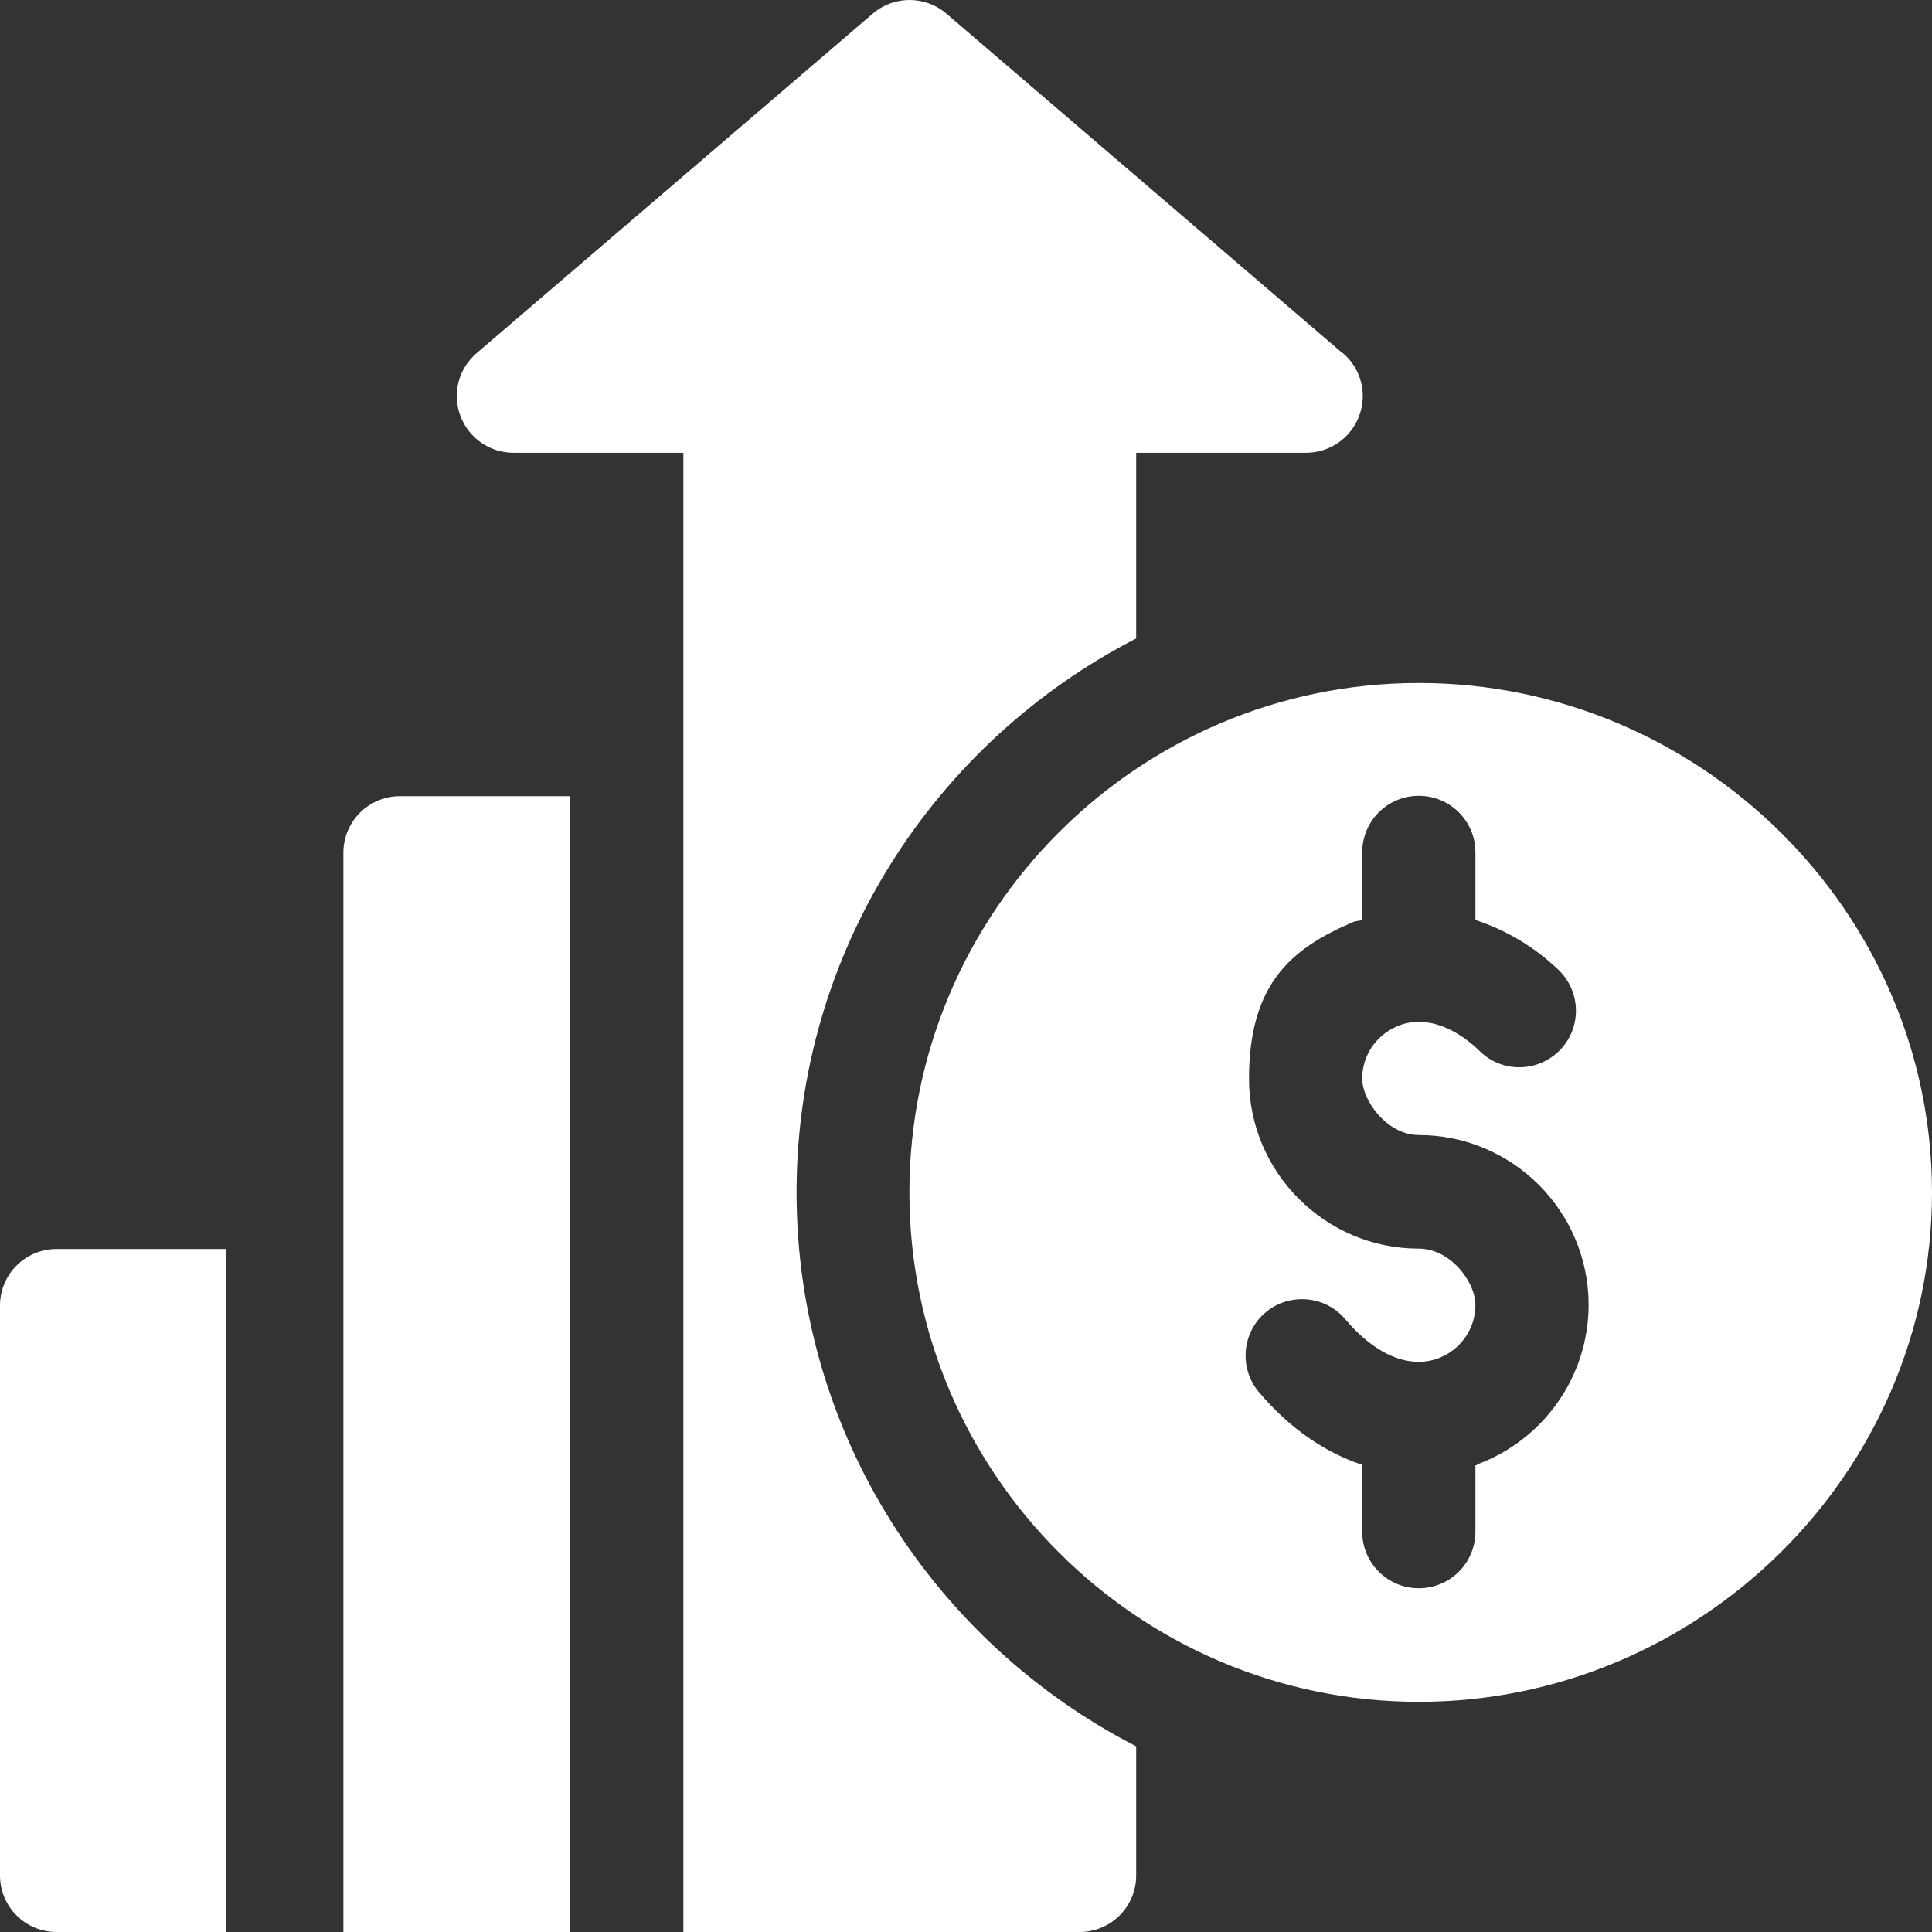 <?xml version="1.0" encoding="UTF-8"?>
<svg id="Capa_1" data-name="Capa 1" xmlns="http://www.w3.org/2000/svg" version="1.1" viewBox="0 0 512 512">
  <rect x="0" y="0" width="512" height="512" fill="#333333" stroke="none"/>
  <defs>
    <style>
      .cls-1 {
        fill: #fff;
        stroke-width: 0px;
      }
    </style>
  </defs>
  <path class="cls-1" d="M376,181c-74.4,0-135,60.6-135,135s60.6,135,135,135,136-60.6,136-135-61.6-135-136-135ZM391.4,388.3c-.1,0-.3,0-.4,0v17.6c0,8.3-6.7,15-15,15s-15-6.7-15-15v-17.7c-9.9-3.3-19.3-9.7-27.4-19.3-5.3-6.3-4.5-15.8,1.8-21.1,6.3-5.3,15.8-4.5,21.1,1.8,7.9,9.4,16.9,13.2,24.6,10.4,5.9-2.2,9.9-7.8,9.9-14.1s-6.7-15-15-15c-24.8,0-45-20.2-45-45s10.8-34.4,27.5-41.5c.8-.4,1.7-.3,2.5-.6v-17.9c0-8.3,6.7-15,15-15s15,6.7,15,15v17.9c7.8,2.6,15.3,6.8,22.1,13.3,5.9,5.8,6.1,15.2.3,21.2-5.8,5.9-15.3,6.1-21.2.3-7.3-7.1-15.4-9.5-22-6.6-5.6,2.4-9.2,7.8-9.2,13.8s6.7,15,15,15c24.8,0,45,20.2,45,45,0,18.9-11.9,35.8-29.6,42.3Z"/>
  <path class="cls-1" d="M15,331C6.7,331,0,337.7,0,346v151c0,8.3,6.7,15,15,15h45v-181H15Z"/>
  <path class="cls-1" d="M355.8,93.6L250.8,3.6c-5.6-4.8-13.9-4.8-19.5,0l-105,90c-4.8,4.1-6.5,10.7-4.3,16.6,2.2,5.9,7.8,9.8,14.1,9.8h45v392h105c8.3,0,15-6.7,15-15v-34.2c-53.3-27.4-90-82.8-90-146.8s36.7-119.4,90-146.8v-49.2h45c6.3,0,11.9-3.9,14.1-9.8,2.2-5.9.5-12.5-4.3-16.6Z"/>
  <path class="cls-1" d="M106,211c-8.3,0-15,6.7-15,15v286h60V211h-45Z"/>
</svg>